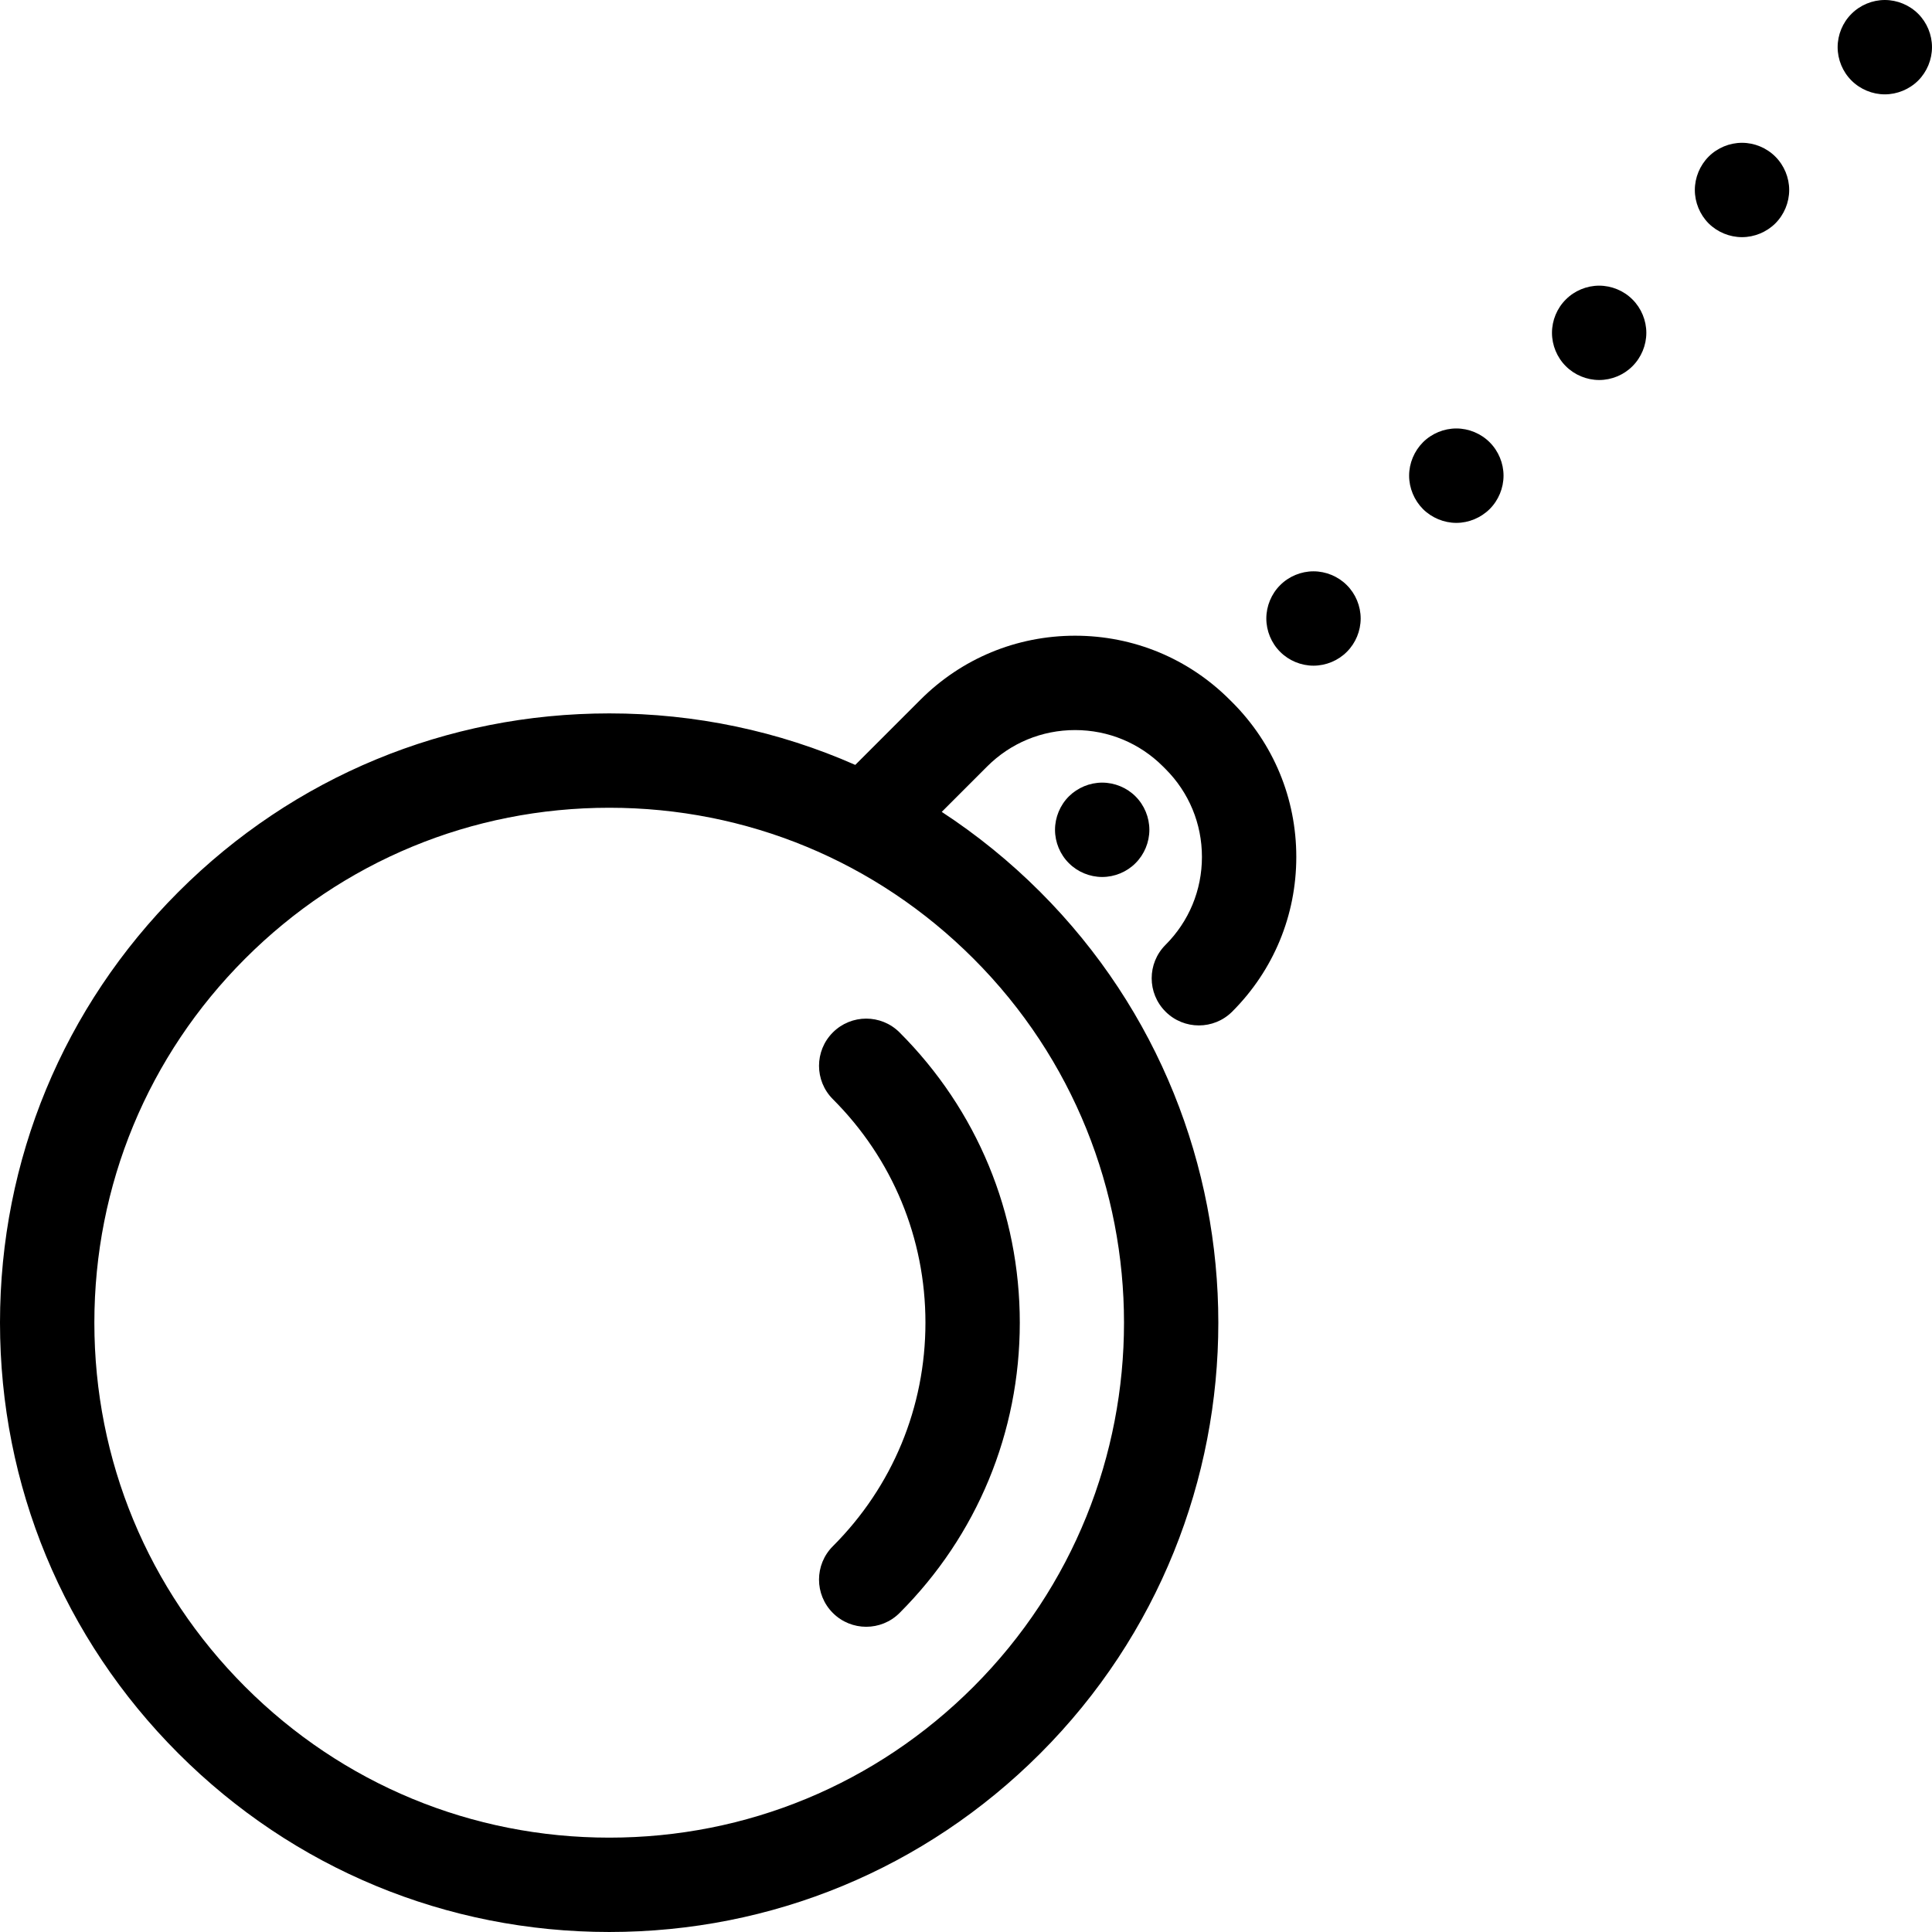<?xml version="1.0" encoding="iso-8859-1"?>
<!-- Generator: Adobe Illustrator 17.1.0, SVG Export Plug-In . SVG Version: 6.00 Build 0)  -->
<!DOCTYPE svg PUBLIC "-//W3C//DTD SVG 1.1//EN" "http://www.w3.org/Graphics/SVG/1.1/DTD/svg11.dtd">
<svg version="1.1" id="Capa_1" xmlns="http://www.w3.org/2000/svg" xmlns:xlink="http://www.w3.org/1999/xlink" x="0px" y="0px"
	 viewBox="0 0 307.122 307.122" style="enable-background:new 0 0 307.122 307.122;" xml:space="preserve">
<g>
	<path d="M132.394,256.406c1.464,1.464,3.384,2.196,5.303,2.196c1.919,0,3.839-0.732,5.303-2.196
		c12.325-12.325,19.112-28.712,19.112-46.142s-6.788-33.816-19.112-46.142c-2.929-2.928-7.678-2.928-10.606,0
		c-2.929,2.93-2.929,7.678,0,10.607c9.492,9.491,14.719,22.11,14.719,35.534s-5.227,26.043-14.719,35.534
		C129.464,248.728,129.464,253.476,132.394,256.406z"/>
	<path d="M195.49,111.243c-6.568-6.569-15.301-10.187-24.59-10.187c-9.289,0-18.022,3.617-24.59,10.186l-10.352,10.351
		c-12.158-5.365-25.411-8.187-39.099-8.187c-25.872,0-50.195,10.074-68.489,28.368C10.075,160.07,0,184.392,0,210.264
		s10.075,50.194,28.37,68.489c18.294,18.294,42.617,28.368,68.489,28.368c25.872,0,50.195-10.074,68.489-28.368
		c37.765-37.766,37.765-99.213,0-136.979c-4.822-4.822-10.066-9.067-15.644-12.713l7.213-7.213
		c3.735-3.734,8.702-5.792,13.983-5.792c5.283,0,10.249,2.058,13.984,5.793l0.39,0.39c3.735,3.734,5.792,8.7,5.792,13.983
		c0,5.282-2.057,10.248-5.792,13.982c-2.929,2.929-2.929,7.678,0,10.606c1.464,1.465,3.384,2.197,5.303,2.197
		s3.839-0.732,5.303-2.196c6.568-6.568,10.186-15.301,10.186-24.59c0-9.29-3.617-18.022-10.186-24.591L195.49,111.243z
		 M154.741,268.146c-15.461,15.461-36.018,23.976-57.882,23.976c-21.865,0-42.422-8.515-57.883-23.976S15,232.129,15,210.264
		s8.515-42.421,23.976-57.882s36.018-23.976,57.883-23.976c21.865,0,42.421,8.515,57.882,23.976
		C186.658,184.298,186.658,236.23,154.741,268.146z"/>
	<path d="M169.911,126.601c-1.4,1.399-2.2,3.34-2.2,5.31s0.8,3.91,2.2,5.3c1.39,1.4,3.33,2.2,5.3,2.2c1.98,0,3.91-0.8,5.3-2.2
		c1.4-1.39,2.2-3.33,2.2-5.3c0-1.979-0.8-3.91-2.2-5.31c-1.39-1.391-3.32-2.19-5.3-2.19
		C173.241,124.41,171.312,125.21,169.911,126.601z"/>
	<path d="M208.801,90.821c-1.97,0-3.91,0.8-5.3,2.2c-1.4,1.39-2.2,3.33-2.2,5.3s0.8,3.91,2.2,5.3c1.39,1.4,3.33,2.2,5.3,2.2
		c1.97,0,3.91-0.8,5.3-2.2c1.4-1.39,2.2-3.33,2.2-5.3s-0.8-3.91-2.2-5.3C212.711,91.62,210.771,90.821,208.801,90.821z"/>
	<path d="M231.511,68.111c-1.98,0-3.91,0.8-5.31,2.2c-1.39,1.399-2.2,3.33-2.2,5.3c0,1.979,0.81,3.91,2.2,5.31
		c1.4,1.391,3.33,2.2,5.31,2.2c1.97,0,3.9-0.81,5.3-2.2c1.4-1.399,2.2-3.33,2.2-5.31c0-1.97-0.8-3.9-2.2-5.3
		C235.411,68.91,233.481,68.111,231.511,68.111z"/>
	<path d="M254.211,45.41c-1.97,0-3.91,0.8-5.3,2.2c-1.4,1.39-2.2,3.32-2.2,5.3c0,1.97,0.8,3.91,2.2,5.3c1.39,1.4,3.33,2.2,5.3,2.2
		c1.98,0,3.91-0.8,5.3-2.2c1.4-1.399,2.2-3.33,2.2-5.3s-0.8-3.91-2.2-5.3C258.122,46.21,256.181,45.41,254.211,45.41z"/>
	<path d="M276.921,22.7c-1.98,0-3.91,0.8-5.31,2.2c-1.39,1.4-2.19,3.33-2.19,5.3c0,1.98,0.8,3.91,2.19,5.311
		c1.4,1.39,3.33,2.189,5.31,2.189c1.97,0,3.9-0.8,5.3-2.189c1.4-1.4,2.2-3.33,2.2-5.311c0-1.97-0.8-3.899-2.2-5.3
		C280.821,23.5,278.892,22.7,276.921,22.7z"/>
	<path d="M304.931,2.2c-1.4-1.399-3.33-2.2-5.31-2.2c-1.97,0-3.91,0.801-5.3,2.2c-1.4,1.39-2.2,3.32-2.2,5.3
		c0,1.971,0.8,3.91,2.2,5.301c1.4,1.399,3.33,2.199,5.3,2.199c1.97,0,3.91-0.8,5.31-2.199c1.39-1.391,2.19-3.33,2.19-5.301
		C307.122,5.521,306.321,3.59,304.931,2.2z"/>
</g>
<g>
</g>
<g>
</g>
<g>
</g>
<g>
</g>
<g>
</g>
<g>
</g>
<g>
</g>
<g>
</g>
<g>
</g>
<g>
</g>
<g>
</g>
<g>
</g>
<g>
</g>
<g>
</g>
<g>
</g>
</svg>
